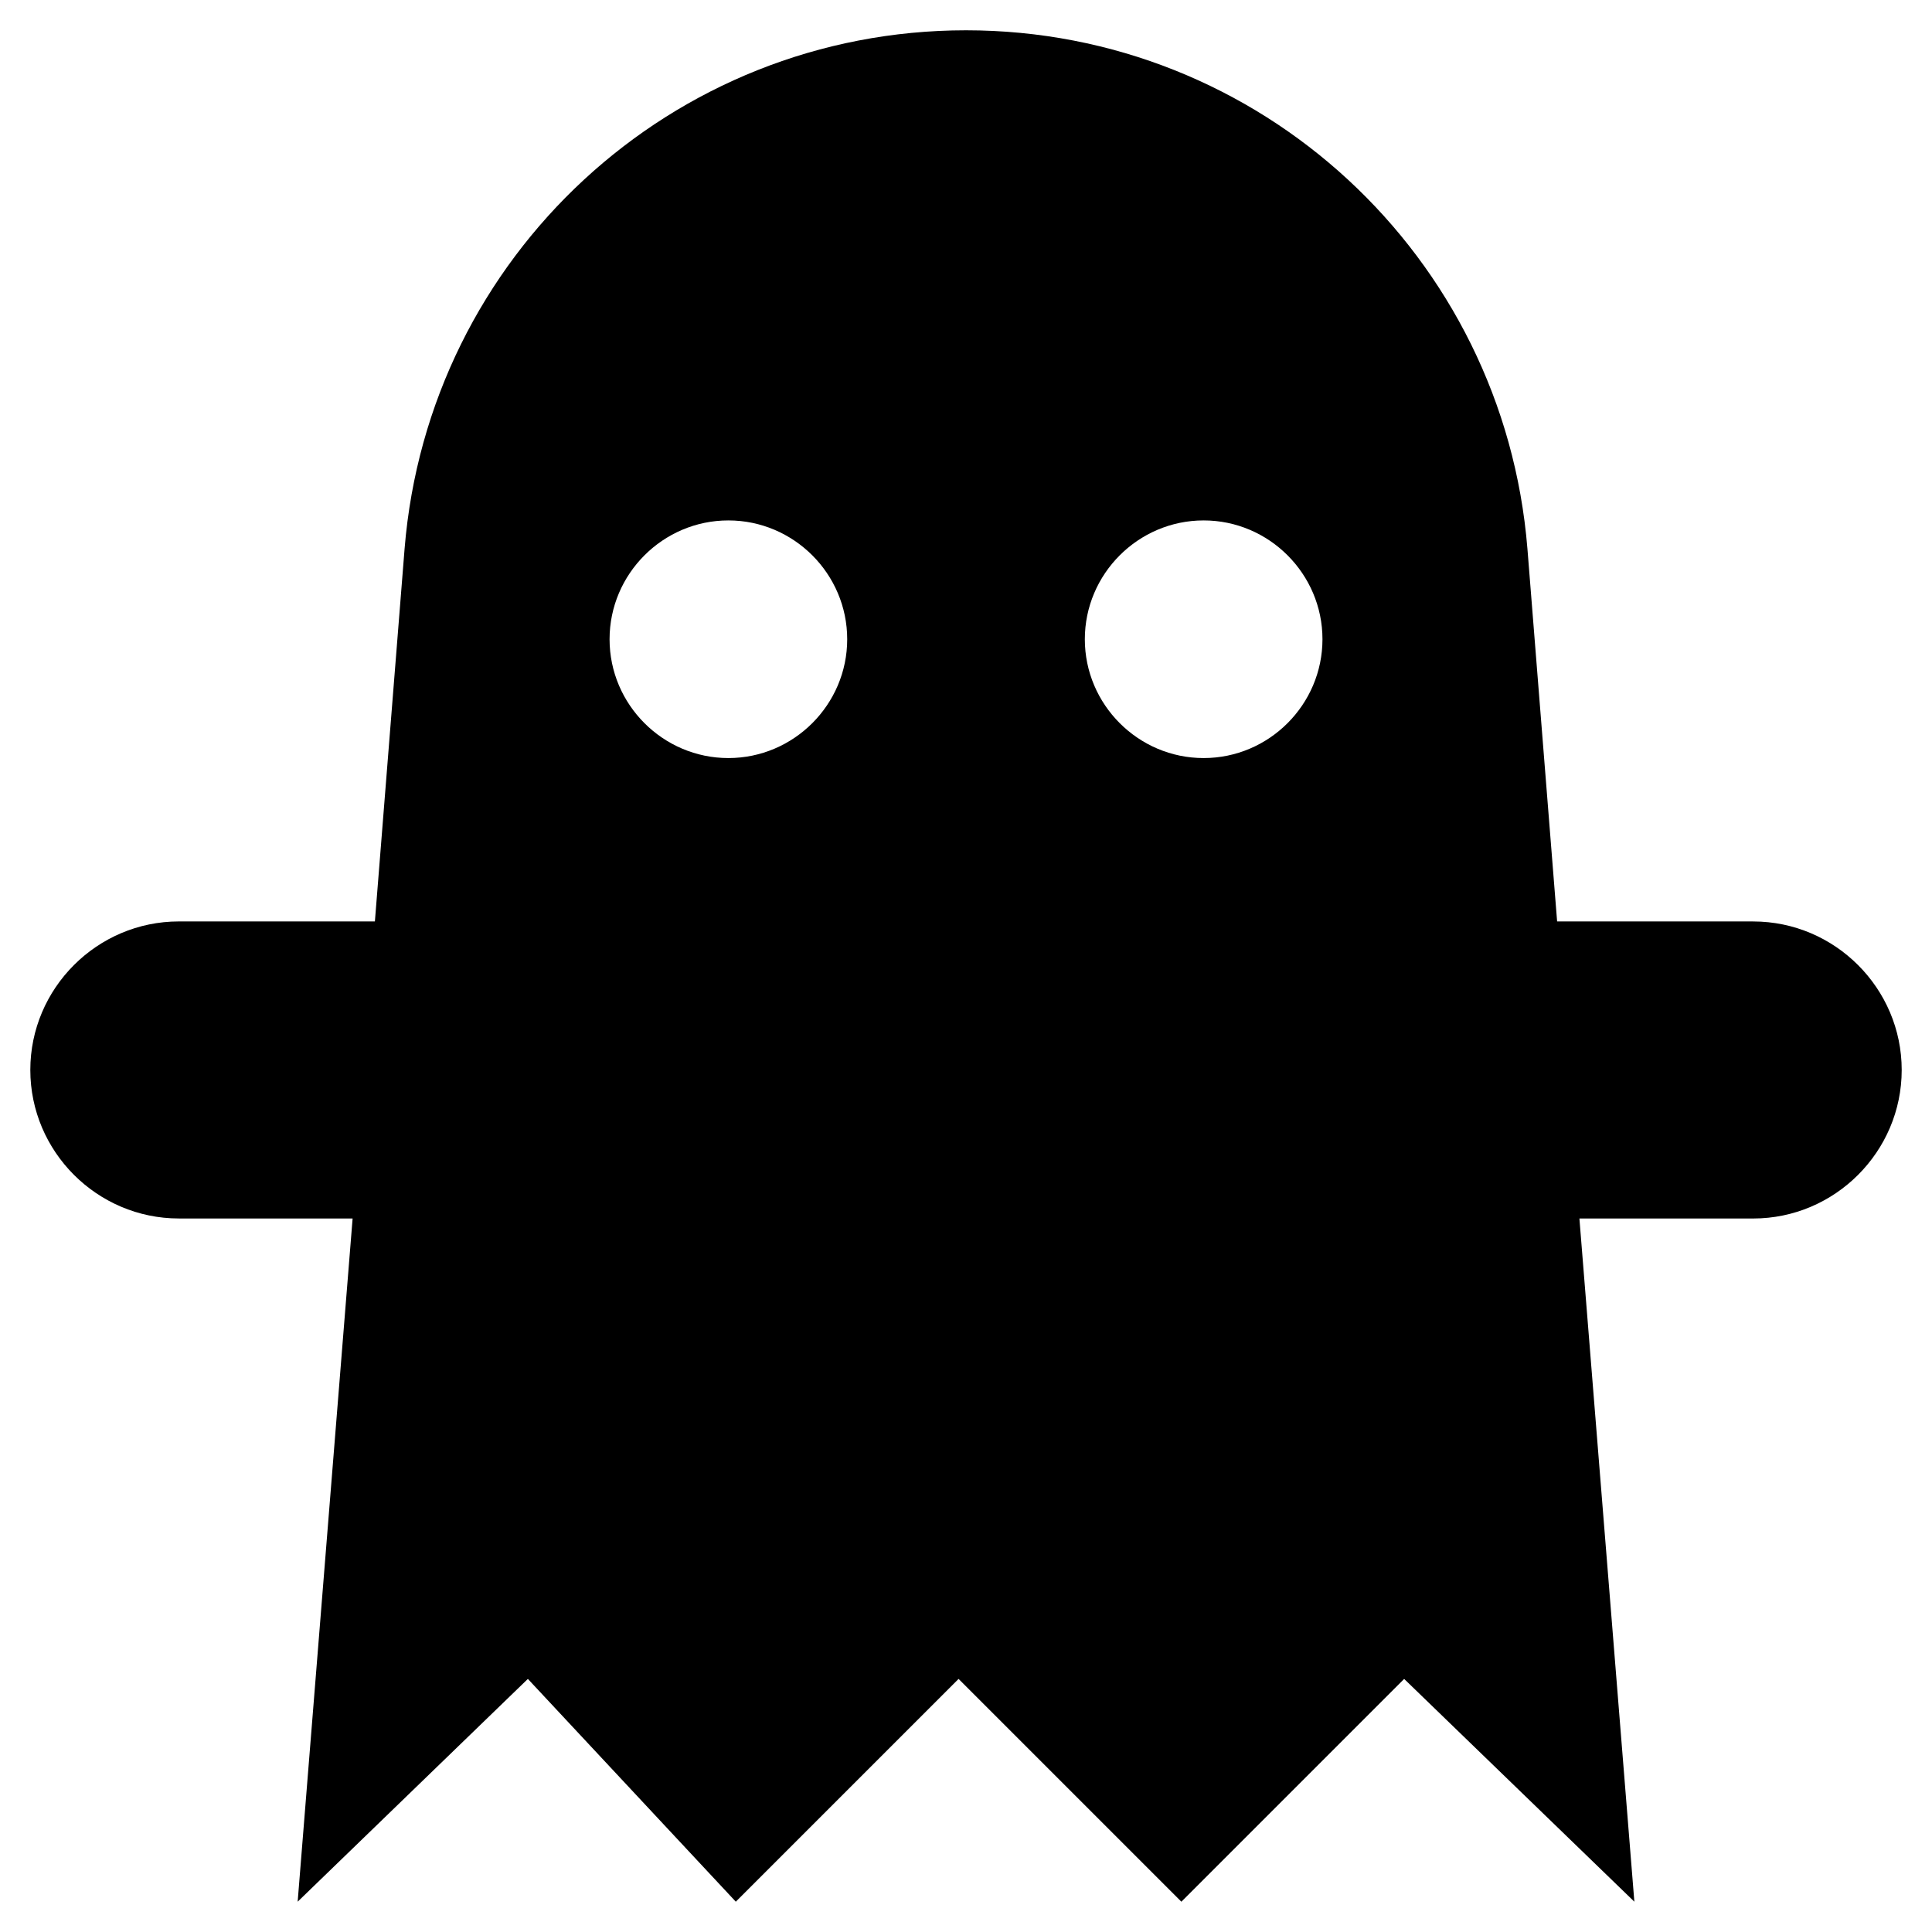 <?xml version="1.0" encoding="UTF-8"?>
<!-- Uploaded to: SVG Find, www.svgrepo.com, Generator: SVG Find Mixer Tools -->
<svg fill="#000000" width="800px" height="800px" version="1.1" viewBox="144 144 512 512" xmlns="http://www.w3.org/2000/svg">
 <path d="m608.61 388.19h-51.957l-7.871-98.793c-6.297-77.543-70.848-137.37-148.78-137.37-77.934 0-142.48 59.824-148.78 137.37l-7.871 98.793h-51.957c-21.648 0-39.359 17.711-39.359 39.359 0 21.648 17.711 39.359 39.359 39.359h46.051l-14.562 181.06 61.008-59.039 55.105 59.039 59.039-59.039 59.039 59.039 59.039-59.039 61.008 59.039-14.562-181.05 46.051-0.004c21.648 0 39.359-17.711 39.359-39.359 0.004-21.648-17.711-39.359-39.359-39.359zm-271.58-43.297c-17.32 0-31.488-14.168-31.488-31.488s14.168-31.488 31.488-31.488c17.32 0 31.488 14.168 31.488 31.488s-14.172 31.488-31.488 31.488zm125.95 0c-17.32 0-31.488-14.168-31.488-31.488s14.168-31.488 31.488-31.488c17.32 0 31.488 14.168 31.488 31.488-0.004 17.32-14.172 31.488-31.488 31.488z"/>
</svg>
